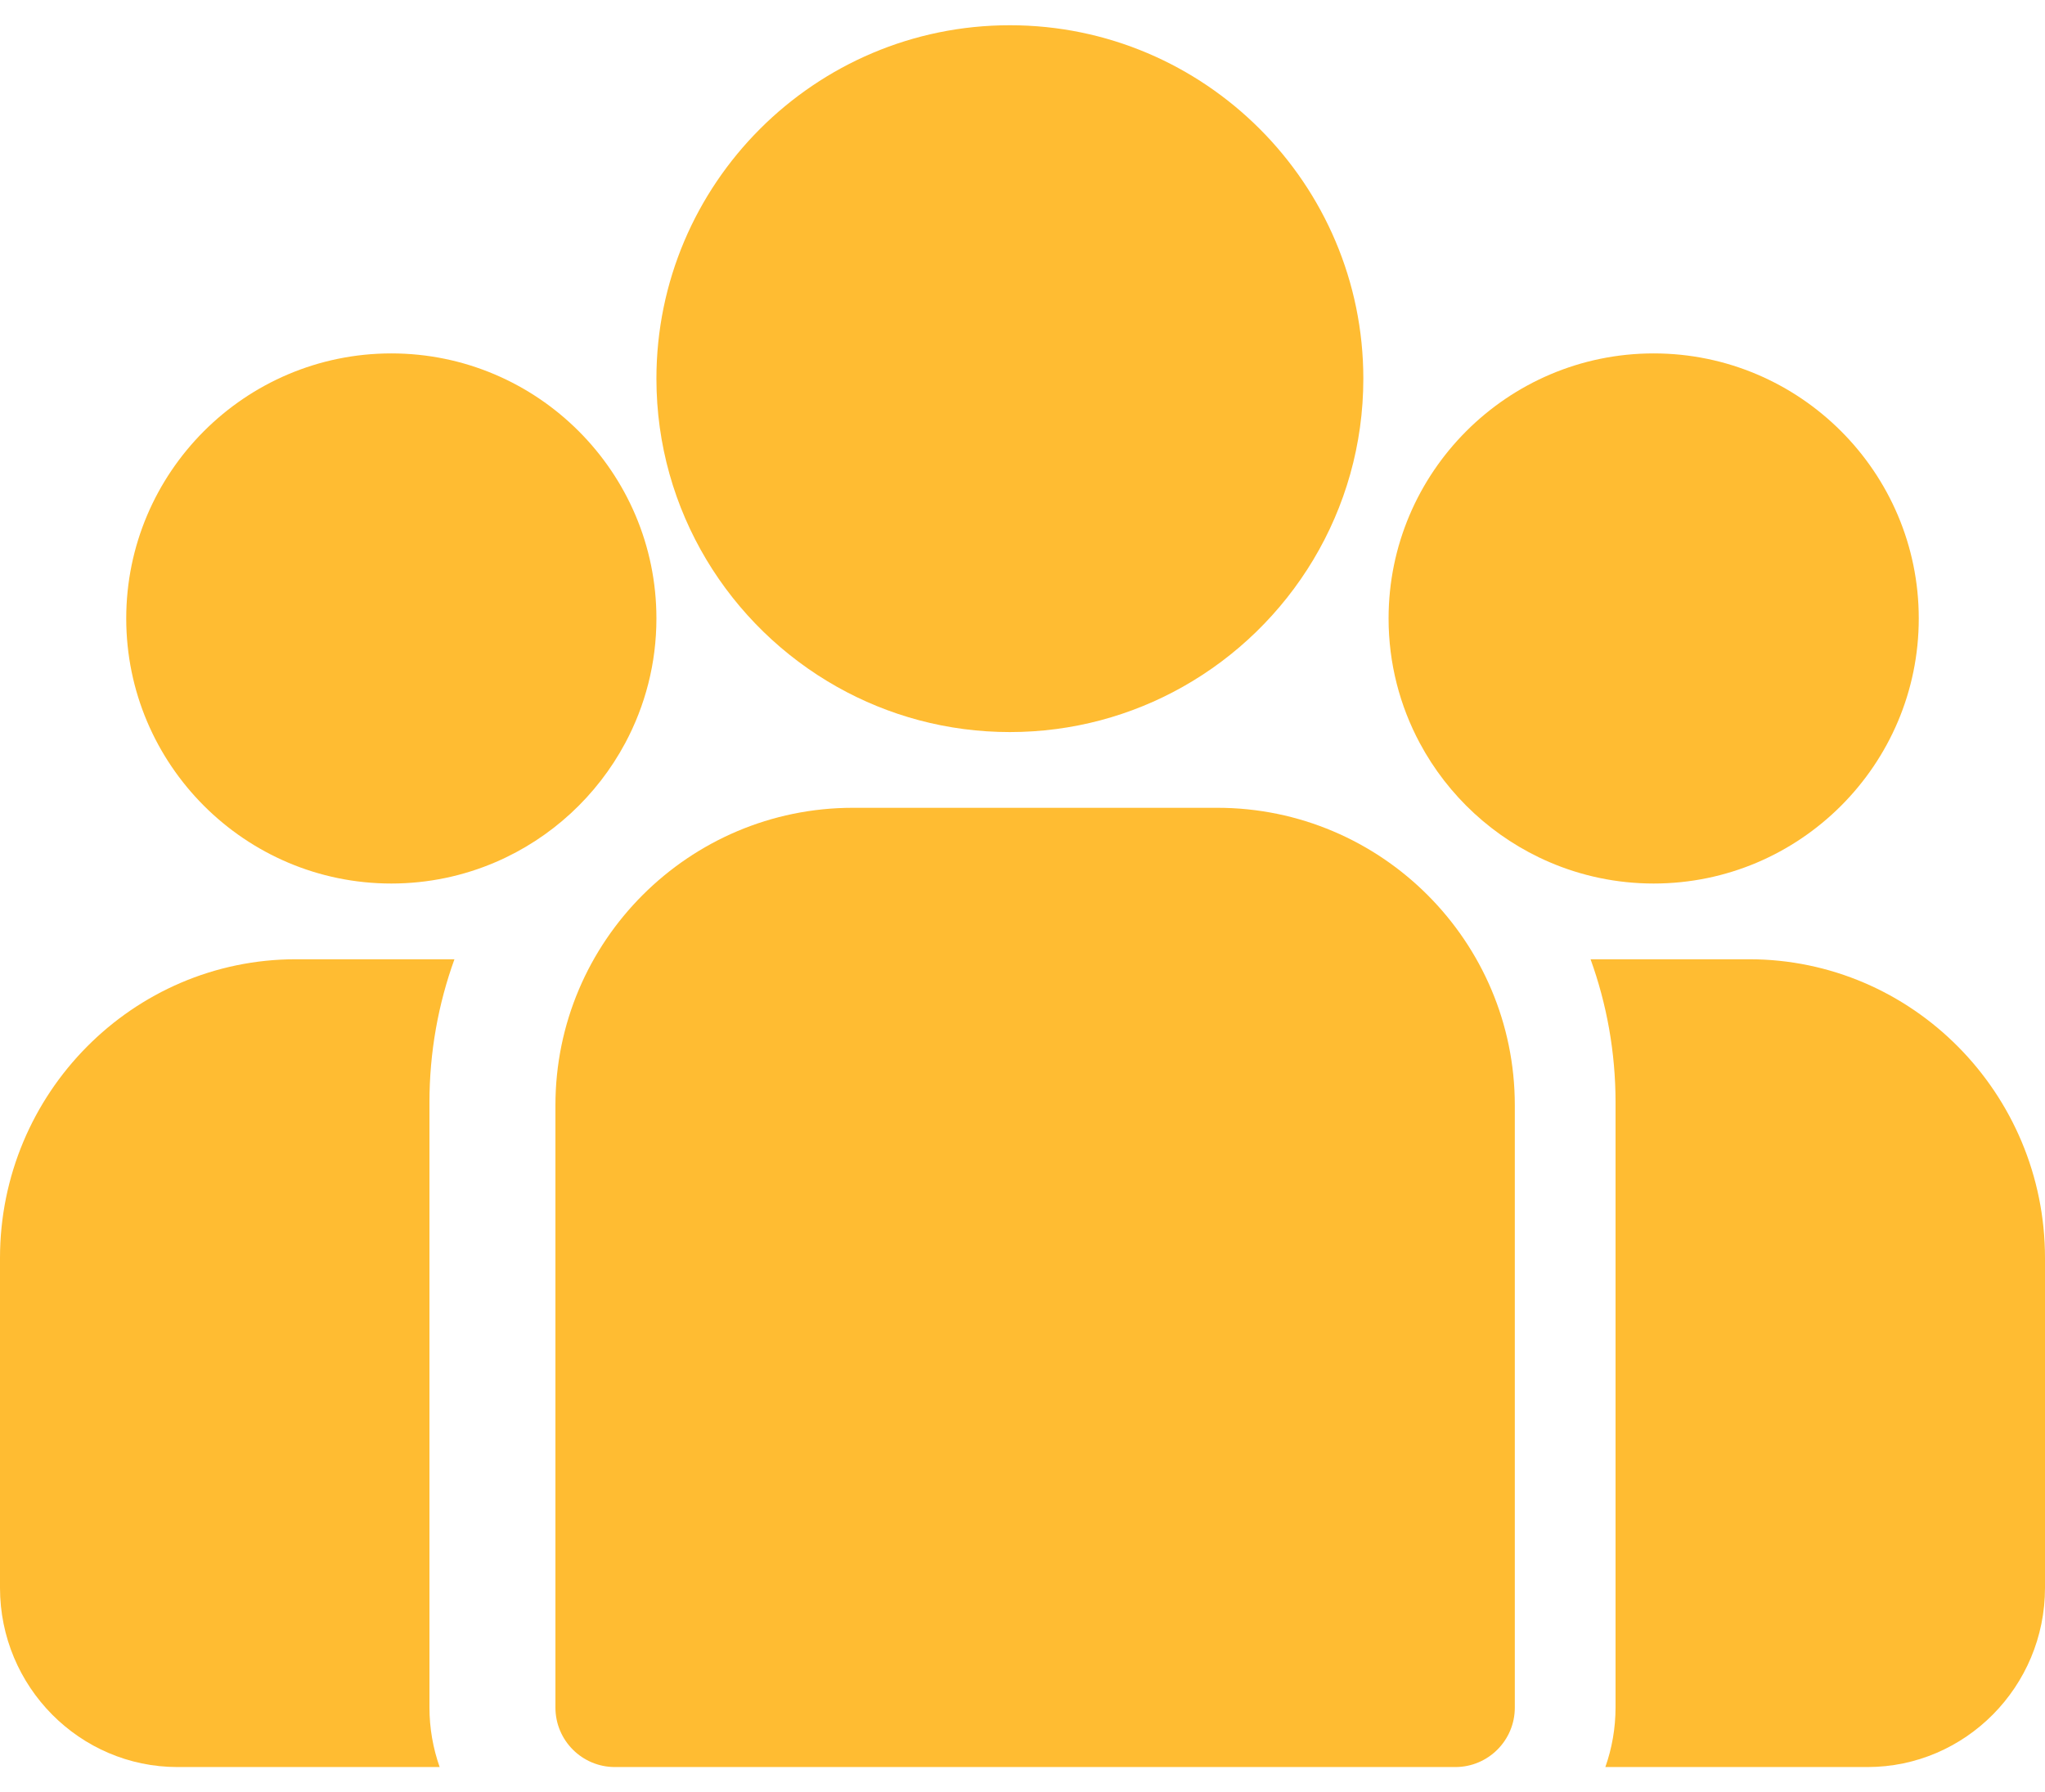 <?xml version="1.0" encoding="UTF-8"?>
<svg width="81px" height="71px" viewBox="0 0 81 71" version="1.1" xmlns="http://www.w3.org/2000/svg" xmlns:xlink="http://www.w3.org/1999/xlink">
    <title>group</title>
    <g id="Page-1" stroke="none" stroke-width="1" fill="none" fill-rule="evenodd">
        <g id="Esileht" transform="translate(-859, -1153)" fill="#FFBC32" fill-rule="nonzero">
            <g id="keskmine-cta" transform="translate(0, 1099)">
                <g id="cta1-copy" transform="translate(738, 54.933)">
                    <g id="group" transform="translate(121, 0)">
                        <path d="M69.279,37.067 L63,37.067 C63.64,38.837 63.99,40.746 63.99,42.737 L63.99,66.7 C63.99,67.53 63.847,68.327 63.586,69.067 L73.967,69.067 C77.845,69.067 81,65.882 81,61.966 L81,48.903 C81,42.377 75.742,37.067 69.279,37.067 Z" id="Path"></path>
                        <path d="M17.01,42.737 C17.01,40.746 17.36,38.837 18,37.067 L11.721,37.067 C5.258,37.067 0,42.377 0,48.903 L0,61.966 C0,65.882 3.155,69.067 7.032,69.067 L17.414,69.067 C17.153,68.326 17.01,67.53 17.01,66.7 L17.01,42.737 Z" id="Path"></path>
                        <path d="M48.216,31.067 L33.784,31.067 C27.286,31.067 22,36.354 22,42.851 L22,66.711 C22,68.012 23.055,69.067 24.357,69.067 L57.643,69.067 C58.945,69.067 60,68.012 60,66.711 L60,42.851 C60,36.354 54.714,31.067 48.216,31.067 Z" id="Path"></path>
                        <path d="M40,0.067 C32.28,0.067 26,6.348 26,14.067 C26,19.304 28.89,23.877 33.158,26.278 C35.183,27.417 37.516,28.067 40,28.067 C42.484,28.067 44.817,27.417 46.842,26.278 C51.11,23.877 54,19.304 54,14.067 C54,6.348 47.72,0.067 40,0.067 Z" id="Path"></path>
                        <path d="M15.5,13.067 C9.71,13.067 5,17.778 5,23.567 C5,29.357 9.71,34.067 15.5,34.067 C16.969,34.067 18.367,33.763 19.638,33.216 C21.834,32.271 23.645,30.597 24.766,28.5 C25.553,27.028 26,25.349 26,23.567 C26,17.778 21.29,13.067 15.5,13.067 Z" id="Path"></path>
                        <path d="M65.5,13.067 C59.71,13.067 55,17.778 55,23.567 C55,25.349 55.447,27.028 56.234,28.5 C57.355,30.597 59.166,32.271 61.362,33.216 C62.633,33.763 64.031,34.067 65.5,34.067 C71.29,34.067 76,29.357 76,23.567 C76,17.778 71.29,13.067 65.5,13.067 Z" id="Path"></path>
                    </g>
                </g>
            </g>
        </g>
    </g>
</svg>